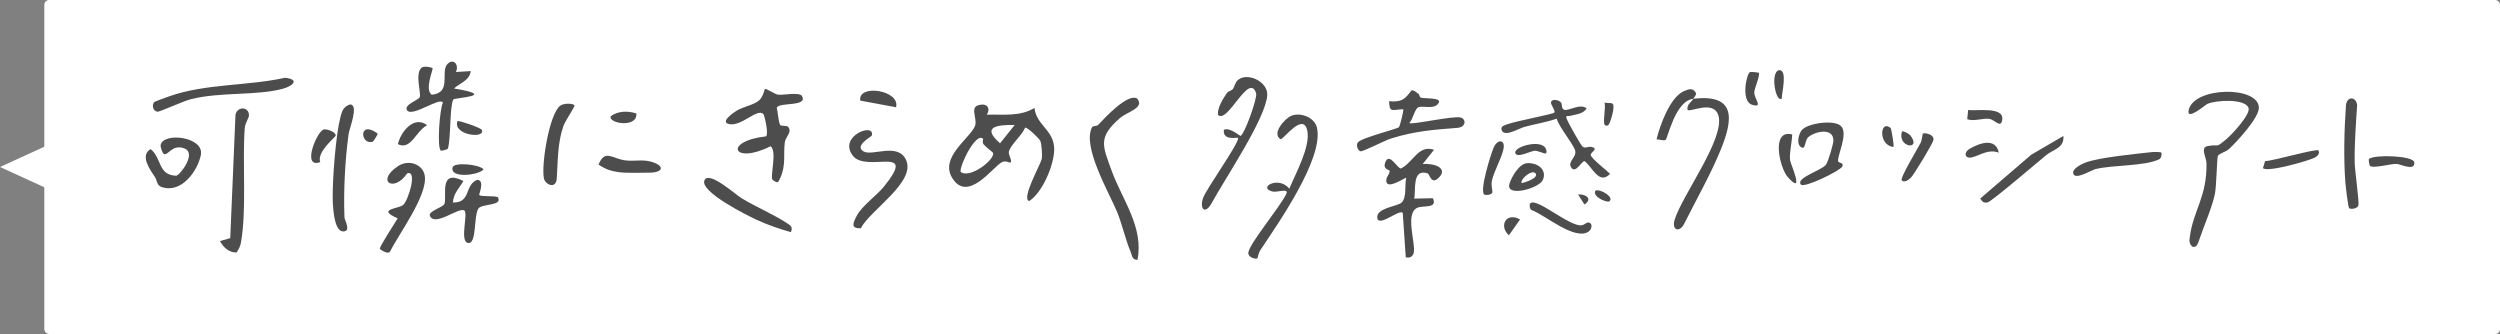 <?xml version="1.0" encoding="UTF-8"?><svg id="_レイヤー_2" xmlns="http://www.w3.org/2000/svg" viewBox="0 0 705.23 94.22"><rect x="0" y="0" width="705.23" height="94.22" fill="#808080" stroke="none"/><defs><style>.cls-1{fill:#4d4d4d;}.cls-2{fill:#fff;}</style></defs><g id="_レイヤー_1-2"><rect class="cls-2" x="12.5" y="0" width="692.73" height="94.22" rx="1.36" ry="1.36"/><polygon class="cls-2" points="0 47.11 25 58.54 25 35.67 0 47.11"/><path class="cls-1" d="M293.45,39.73c-.31-.67-3.69-3.94-4.27-3.71-.9,2.17-3.82,4.53-4.56,6.59-.37,1.04,1.17,2.79.36,3.27-.13.08-1.3-.7-2.38-.12-2.61,1.41-9.66,11.64-14.03,4.37-3.47-5.77,4.93-11,6.45-14.54.81-1.89-1.44-5.14.87-5.89,2.22-.72,3.76.52,2.47,2.65,4.7-.13,9.36.59,13.46-1.9.49,4.89,5.56,6.22,5.56,11.64,0,4.39-3.27,12.18-7.04,14.62-2.37-.59,3.2-10.25,3.53-11.9.19-.96-.02-4.22-.42-5.09ZM286.24,35.25c-4.79-.06-9.6.4-4.13,5.17l4.13-5.17ZM277.33,39.17c-1.95-2.06-6.6,7.34-6.36,9.28,2.48,2.15,9.72-3.38,9.17-5.32-.05-.17-2.05-1.66-2.64-2.37-.54-.63-.11-1.53-.16-1.59Z"/><path class="cls-1" d="M628.03,39.26c1.5-1.24,6.93-7.04,6.26-8.83-1-2.66-9.2-2.23-11.67-1.09-.5.23-5.96,4.96-5.21,1.68,1.52-6.63,19.8-6.84,19.8-.61,0,2.85-6.19,9.56-8.42,11.62-.85.78-2.72,1.23-3.14,1.95-.27.46-.4,8.61-.84,10.72-.79,3.81-3.23,9.35-4.59,13.39-.28.83-.68,1.83-1.75,1.5-1.04-.87-.88-1.79-.71-2.99,1-7.32,4.84-11.13,4.67-20.55-.03-1.72-1.85-4.42.32-4.84,3.62-.69,1.92.82,5.28-1.94Z"/><path class="cls-1" d="M349.22,38.88c-.14-.21-4.38.93-3.98-2.27,1.78-.78,4.52,1.84,4.74,1.72,1.15-.62,4.79-10.74,4.36-12.04-2.02-6.16-8.08,8.93-10.79,6.09-.09-2.09,1.36-4.38,2.53-6.12.39-.58,1.2-.59,1.66-1.11.51-.57.58-1.71,1.36-2.47,2.54-2.48,8.69.26,8.38,4.24-.53,6.66-11.82,23.31-15.63,30.29-1.9,3.47-3.51,1.76-2.49-1.31.87-2.61,10.54-15.97,9.86-17.03Z"/><path class="cls-1" d="M354.69,72.87c-.5.33-2.76-.27-2.53-1.69.44-2.69,8.89-12.73,10.7-16.49.82-1.71-2.56-.38-3.77-.64-4.56-.99,1.57-4.63,4.62-.82,1.73-4.24,6.08-12,5.04-16.48-1.18-5.14-6.68,2.59-7.49,2.53-2.75-1.66,1.41-5.95,2.91-6.58,2.83-1.17,6.65.52,7.31,3.23,2.1,8.64-10.98,27.14-16.01,34.73-.46.7-.68,2.14-.78,2.21Z"/><path class="cls-1" d="M404.53,42.26l-3.21,4.03c3.22-.32,7.52,1.14,4.35,4.02-1.98,1.79-2.38-1.23-2.96-1.41-4.47-1.41-3.23,4.7-3.78,7.12l5.28-.1c1.4,3.04-2.77,1.93-4.44,2.71-3.48,1.64-.38,10-.96,12.63-.23,1.05-1.03,1.63-2.26,1.32l-.85-12.53c-.92-1.15-6.79,4.14-7.18,1.44-.39-2.79,5.46-3.22,6.77-4.28,1.63-1.31.88-5.1,1.4-7.03-.19-.28-6.02,3.95-5.62.44.08-.75.95-1.58.95-2.4,0-.37-2.2-.35-1.15-2.65,1.15-2.53,3.37,2.03,4.32,1.96,3.47-1.69,4.88-6.79,9.35-5.27Z"/><path class="cls-1" d="M400.22,26.53c.19.13.13.87.66,1.03,1.01.3,5.86-.1,4.98,1.44-1.18,2.07-4.43.68-5.78,1.27-1,.44-1.54,3.52-2.53,4.44.69.58,12.54-2.15,14.52-1.56,1.52.45,1.57,2.72-.96,2.92-6.85.52-12.07.94-18.7,2.99-1.81.56-7.97,3.8-8.66,3.61-.78-.22-1.27-1.8-.72-2.49,1.1-1.37,11.31-3.83,11.61-4.32.34-.56,1.4-4.81,1.2-5.04-3.11.07-3.88,1.16-3.99-2.27,3.66.35,4.53-.66,6.34-3.08.94,0,1.4.67,2.03,1.08Z"/><path class="cls-1" d="M320.86,73.32c-1.6-.08-1.46-1.21-1.92-2.29-1.47-3.43-2.33-7.65-3.88-11.39-2.21-5.32-9.83-18.3-7.02-23.7.28-.54,1.32-.27,1.71-.68,1.88-1.96,8.3-9.02,11.03-7.47,2.23,2.67-2.8,3.72-4.85,5.51-6.25,5.47-4.92,7.71-2.36,14.81,2.95,8.18,9.15,15.95,7.3,25.21Z"/><path class="cls-1" d="M66.73,71.23c-2.16.02-3.71-1.43-4.69-3.23l2.91-.82,1.48-34.87c.63-2.48,3.83-2.15,3.8.2-.01.84-1.07,2.11-1.19,3.63-.72,9.74.6,23.25-1.1,32.43-.19,1-.66,1.83-1.21,2.65Z"/><path class="cls-1" d="M43.71,49.96c-1.28-1.97-4.36-6.04-1.23-7.91,3.19,2.51,2.02,7.34,7.19,7.52.95.03,6-6.35,2.3-7.72-3.41-1.26-4.57,2.12-5.7,1.61-.44-.2-1.07-1.96-.95-2.55.71-3.72,12.37-2.35,11.34,2.81-.92,4.58-5.46,10.8-10.89,9.11-1.64-.51-1.36-1.8-2.06-2.87Z"/><path class="cls-1" d="M43.5,28.8c.15-.17,3.59-1.4,4.26-1.64,10.27-3.61,22.06-2.88,32.64-5.22,4.3.46,2.2,2.36-.73,3.13-7.44,1.96-17.4.83-25.73,2.88-2.08.51-8.97,3.63-9.48,3.57-1.33-.14-1.69-1.87-.95-2.73Z"/><path class="cls-1" d="M226.23,27.09c1.74,3.1-6.34,1.66-7.12,3.27.32,1.09.5,4.33.99,4.91.34.4,1.81.02,2.25.55,1.2,1.41-.77,2.8-.96,4.31-.45,3.44.4,6.33-1.28,10.07-.6,1.34-.71,1.58-2.11.59-.95-.67,1.34-7.97-.61-9.55-10.65,5.39-13.48-1.4-1.29-2.78.8-.79-.47-5.97-.75-6.27-1.7-1.8-6.12,3.54-9.64,2.82-2.77-.57,1.26-3.27,2.14-3.81,1.78-1.1,5.07-1.67,6.36-2.94,1.15-1.14,1.43-3.07,1.58-3.16.35-.22,2.61,1.43,3.7,1.61,1.21.2,6.07-.82,6.75.38Z"/><path class="cls-1" d="M223.09,65.49c-3.26-.93-6.47-2.03-9.55-3.44-2.42-1.1-16.4-8.02-14.79-11.25,1.32-2.64,8.65,4.02,10.42,5.1,3.87,2.37,9.13,4.62,12.64,6.93,1.09.72,1.98,1.12,1.29,2.65Z"/><path class="cls-1" d="M609.7,43.04c.16.19.08,1.57-.64,1.91-4.25,1.99-12.99,1.53-17.94,2.75-1.36.34-6.07,3.41-6.31,1.03-.13-1.22,2.56-2.54,3.58-2.91,3.94-1.43,13.91-2.39,18.53-2.9.63-.07,2.61-.09,2.78.13Z"/><path class="cls-1" d="M519.38,35.62c2.02,2.13-1.06,8.1-.87,9.85.06.55,1.76.35,1.19,1.51-.56,1.14-10.73,6.19-11.68,5.07-1.59-1.87,5.95-4,7.07-5.6.65-.93,2.12-5.84,2.1-6.91-.09-3.76-5.56-2.36-7.17-.76-1,1-.6,3.56-1.91,2.76-1.46-.88-.73-3.67.11-4.78,1.51-2,9.26-3.14,11.16-1.14Z"/><path class="cls-1" d="M505.56,37.92c-.06,2.39-.83,4.98-.59,7.35.08.75,4.31,10.23-.64,4.7-2.29-2.56-4.86-13.59,1.23-12.05Z"/><path class="cls-1" d="M653.99,42.43c.47.59-.02,1.54-1.03,2.04-1.92.95-13.54,4.26-14.59,2.95l.59-1.97c1.98.02,14.55-3.62,15.03-3.02Z"/><path class="cls-1" d="M662.67,58.71c-.29-.25-.98-6.14-1.06-7.2-.52-6.83-.33-14.84.16-21.68.2-2.83,2.96-2.62,3.16-.13-.36,5.34-.78,10.92-.69,16.24.04,2.13,1.32,11.18,1.05,12.01-.29.91-2.13,1.19-2.62.77Z"/><path class="cls-1" d="M668.51,46.77c-.07-.07-.47-1.71-.21-1.97,1.96-1.3,12.56-.84,12.75.99.28,2.63-3.85.51-4.94.45-1.62-.09-6.73,1.39-7.6.53Z"/><path class="cls-1" d="M242.82,64.4c-2.84.05-2.29-1.32-1.13-3.54,1.47-2.82,5.56-5.64,7.64-8.2,9.88-12.19-4.96-3.68-8.79-8.78-4.18-5.56,6.45-9.46,5.38-5.62-.08.28-5.1,2.9-2.28,4.47,2.5,1.39,9.61-2.59,11.93,2.35,2.94,6.25-10.11,14.15-12.75,19.33Z"/><path class="cls-1" d="M252.76,30.26l-10.09-1.88c-.72-4.81,11.41-2.93,10.09,1.88Z"/><path class="cls-1" d="M582.07,38.33c.29,3.46-2.79,3.75-4.83,5.41-2.2,1.78-15.51,13.19-16.56,13.36-1.19.2-1.48-.2-2.07-1.1l14.38-12.35,9.09-5.31Z"/><path class="cls-1" d="M554.94,33.62l.26-2.59c2.07.36,9.99-1.06,9.63,2.6-.28,2.81-2.08.16-3.62-.09-1.85-.3-4.24.8-6.27.09Z"/><path class="cls-1" d="M563.84,43.06c-3.04-1.08-5.05.71-7.59,1.33-1.99.49-2.4-1.36-.7-2.37,2.73-1.64,7.42-3.33,8.29,1.04Z"/><path class="cls-1" d="M477.66,27.87c12-1.44,11.32,5.59,7.78,14.28-2.81,6.91-6.99,14.29-10.34,20.96-1.34,2.67-3.59,1.8-2.71-1.09,2.09-6.91,14.35-23.07,12.34-29.48-1.39-4.46-8.01-.73-8.7-1.55-.27-1.55,1.13-2.18,1.63-3.12-5.19.62-7.18,11.29-7.84,11.61-.6.29-1.76-.19-2.52-.17.95-3.94,3.78-11.87,7.71-13.59,1.47-.64,2.56-1.04,3.46.61-.04.64-.55,1.04-.81,1.54Z"/><path class="cls-1" d="M496.14,20.53c.48.56-1.22,4.36-1.27,5.47-.08,1.82,2.68,4.56-.63,3.55-3.18-.98-1.61-8.54-.64-9.19.25-.17,2.45.08,2.53.18Z"/><path class="cls-1" d="M502.64,27.76c-1.64,1.54-3.4-7.27-.83-7.96,2.6-.28.74,6.65.83,7.96Z"/><path class="cls-1" d="M162.07,29.73c.18.28-2.61,4.31-3.13,5.8-1.69,4.8-1.55,9.92-1.88,14.8-.21,3.14-3.21,1.78-3.61.06-.84-3.65,1.47-18.35,4.63-20.61.98-.7,3.59-.67,3.99-.05Z"/><path class="cls-1" d="M168.84,46.43c1.85-4.5,3.88-1.59,7.69-1.17,2.32.26,4.76-.31,7.06.33,3.91,1.09,3.67,2.99-.1,3.11-2.02.06-6.96.13-8.75-.11-2.39-.32-3.9-.82-5.89-2.16Z"/><path class="cls-1" d="M179.51,32c.4,4.14-7.86,2.9-7.26.82,2.08-1.58,4.85-1.58,7.26-.82Z"/><path class="cls-1" d="M128.62,20.31l4.18-.26c-.34,2.69-3.04,3.35-4.73,4.91,12.83,2.12.11,2.58-.19,3.11-1.06,1.88-.65,10.92-1.53,13.82-.1.34-1.82.65-1.91.63-1.28-.36-.4-11.99.51-13.57-.93-1.69-8.81,4.33-10.16,2.1-.89-1.48,3.24-2.85,3.59-3.6.52-1.09-1.44-6.7.56-8.37.67-.56,2.92-.1,3.09.17.2.34-2.3,5.95-.26,7.47,5.65-.48,2.54-6.19,4.28-8.44,1.58-2.04,3.58-.29,2.57,2.04Z"/><path class="cls-1" d="M135.19,54.99c.32.6,4.95.1,5.29.72,1.35,2.4-4.57,1.71-5.51,3.1-1.44,2.12-.38,10.33-3.03,9.71-2.34-.55.25-8.54-1.01-9.18-1.71-.86-8.29,4.7-9.66,1.55-.57-1.31,3.73-2.4,4.09-3.36.82-2.16-1.71-10.08,5.37-6.47-1.2,2.06-2.81,3.46-2.97,6.07,5.19.1,3.18-4.9,6.85-6.41,2.26.12.46,4.06.57,4.27Z"/><path class="cls-1" d="M107.14,70.18c-.19-.46,4.35-7.42,5.04-8.59-6.19-2.7.31-2.62,1.58-3.81,1.53-1.45,4.03-9.95,1.1-8.86-3.79,5.55-8.96,2.16-2.56-2.07,2.95-1.95,6.99-.57,7.52,2.71.89,5.49-7.31,16.39-9.79,21.42-.62.93-2.83-.65-2.89-.79Z"/><path class="cls-1" d="M98.77,29.44c2.53.13-.2,6.72-.43,8.37-1,7.29-1.46,16.11-1.17,23.46.04.98,2,4.01-.38,4.01-2.73,0-2.93-7.71-2.94-9.67-.04-5.43.86-17.38,2.15-22.44.47-1.85.82-3.06,2.77-3.72Z"/><path class="cls-1" d="M91.48,36.49c1-.08,3.4.84,3.2,1.8-.09.43-5.41,4.61-4.34,7.43-5.43,2.02-.85-9.08,1.14-9.24Z"/><path class="cls-1" d="M120.51,35.32c-3.19,1.59-4.59,7.2-8.27,5.34.86-3.61,4.59-8.15,8.27-5.34Z"/><path class="cls-1" d="M136.42,47.77c-1.34,1.7-9.68,2.67-8.72-.61.43-1.45,7.5-.83,8.72.61Z"/><path class="cls-1" d="M135.93,36.67c1,2.64-8.36,1.37-6.87-2.51.41-.21,6.63,1.86,6.87,2.51Z"/><path class="cls-1" d="M106.53,37.68c.09.24-1.2,2.24-1.37,2.29-3.57,1.11-4.1-6.32,1.37-2.29Z"/><path class="cls-1" d="M440.37,28.94c.35.47.04,1.76.9,2.03,1.24.4,4.48-1.9,6.32-.39-.97,1.59-3.1,1.68-4.8,2.13-.46.12-1.19-.32-.87.72.27.89,4.02,7.61,4.58,7.99.71.48,1.57-.1,2.17-.01,2.66.41-.01,1.54.05,2.27.09,1.11,5.46,5.06,5.43,5.41-3.07,3.12-4.92-1.9-7.15-3.64-.82-.09-2.57,3.77-3.8,1.75-1.03-1.68,1.62-2.82,1.15-4.7-.46-1.83-4.56-6.61-5.22-9.03-2.95,1.05-6.11,1.5-9.14,2.34-1.69.47-6.03,3.23-6.45.58-.14-.89,1.23-1.16,1.9-1.41,2.08-.78,12.55-2.76,13-3.2.51-.5-1.13-2.31-.9-3,.31-.97,2.25-.62,2.83.17Z"/><path class="cls-1" d="M430.83,46.03c3.12-.17,5.64,2.01,4.37,4.77-1.09,2.39-10.6,4.96-9.39,1.02.55-1.8,2.67-5.67,5.02-5.79ZM433.1,48.84c-.96-1.03-4.18,1.52-3.89,2.8.85-.09,5.12-1.47,3.89-2.8Z"/><path class="cls-1" d="M448.17,65.31c-3.94,2.71-12.39-4.73-16.08-6.03-.68-.3-.68-1.61-.43-1.89,1.7-1.89,11.06,6.65,14.57,6.16.64-.09,1.37-.95,2.03-.77,1.13.31.72,1.96-.1,2.52Z"/><path class="cls-1" d="M418.66,54.84c-1.3-1.19,1.86-11.28,2.68-13.18,1.05-2.45,3.18-2.34,2.83.08-.38,2.55-2.73,6.43-3.34,9.35-.25,1.22.26,2.78.15,3.21-.19.72-1.99.84-2.32.54Z"/><path class="cls-1" d="M436.08,43.27c-.29.22-2.2-.76-3.1-.75-1,.01-4.48,1.89-5.34.96-1.55-1.66,5.82-4.12,8.01-2.11.57.52.8,1.62.43,1.89Z"/><path class="cls-1" d="M428.8,61.9l-3.15,4.47c-2.88-2.55-.86-6.67,3.15-4.47Z"/><path class="cls-1" d="M454.89,29.25c.7.53-.15,3.6-.44,4.33-.25.61-.48,2.29-1.61,1.79-.93-.41.3-5.2-.26-6.41.66.16,1.89-.02,2.31.29Z"/><path class="cls-1" d="M453.98,56.8c-.6.45-4.96-1.29-3.9-3.05,1.55-.49,5.37,1.95,3.9,3.05Z"/><path class="cls-1" d="M445.15,54.85c2.46-.13,4.12,1.37,1.81,2.84l-1.81-2.84Z"/><path class="cls-1" d="M536.47,50.89c-.58-.69,4.62-9.14,5.35-10.65.39-.8.49-2.47.59-2.55.39-.31,3.28.12,3,1.81-.16.98-5.43,9.63-6.32,10.58-.68.73-2.01,1.53-2.62.81Z"/><path class="cls-1" d="M533.34,36.12c.21.17,1.03,5.1.78,5.33-4.32-.42-3.87-7.89-.78-5.33Z"/><path class="cls-1" d="M538.88,38.17c3.37,4.38-3.77,3.49-2.34-1.07.31-.28,2.03.66,2.34,1.07Z"/></g></svg>